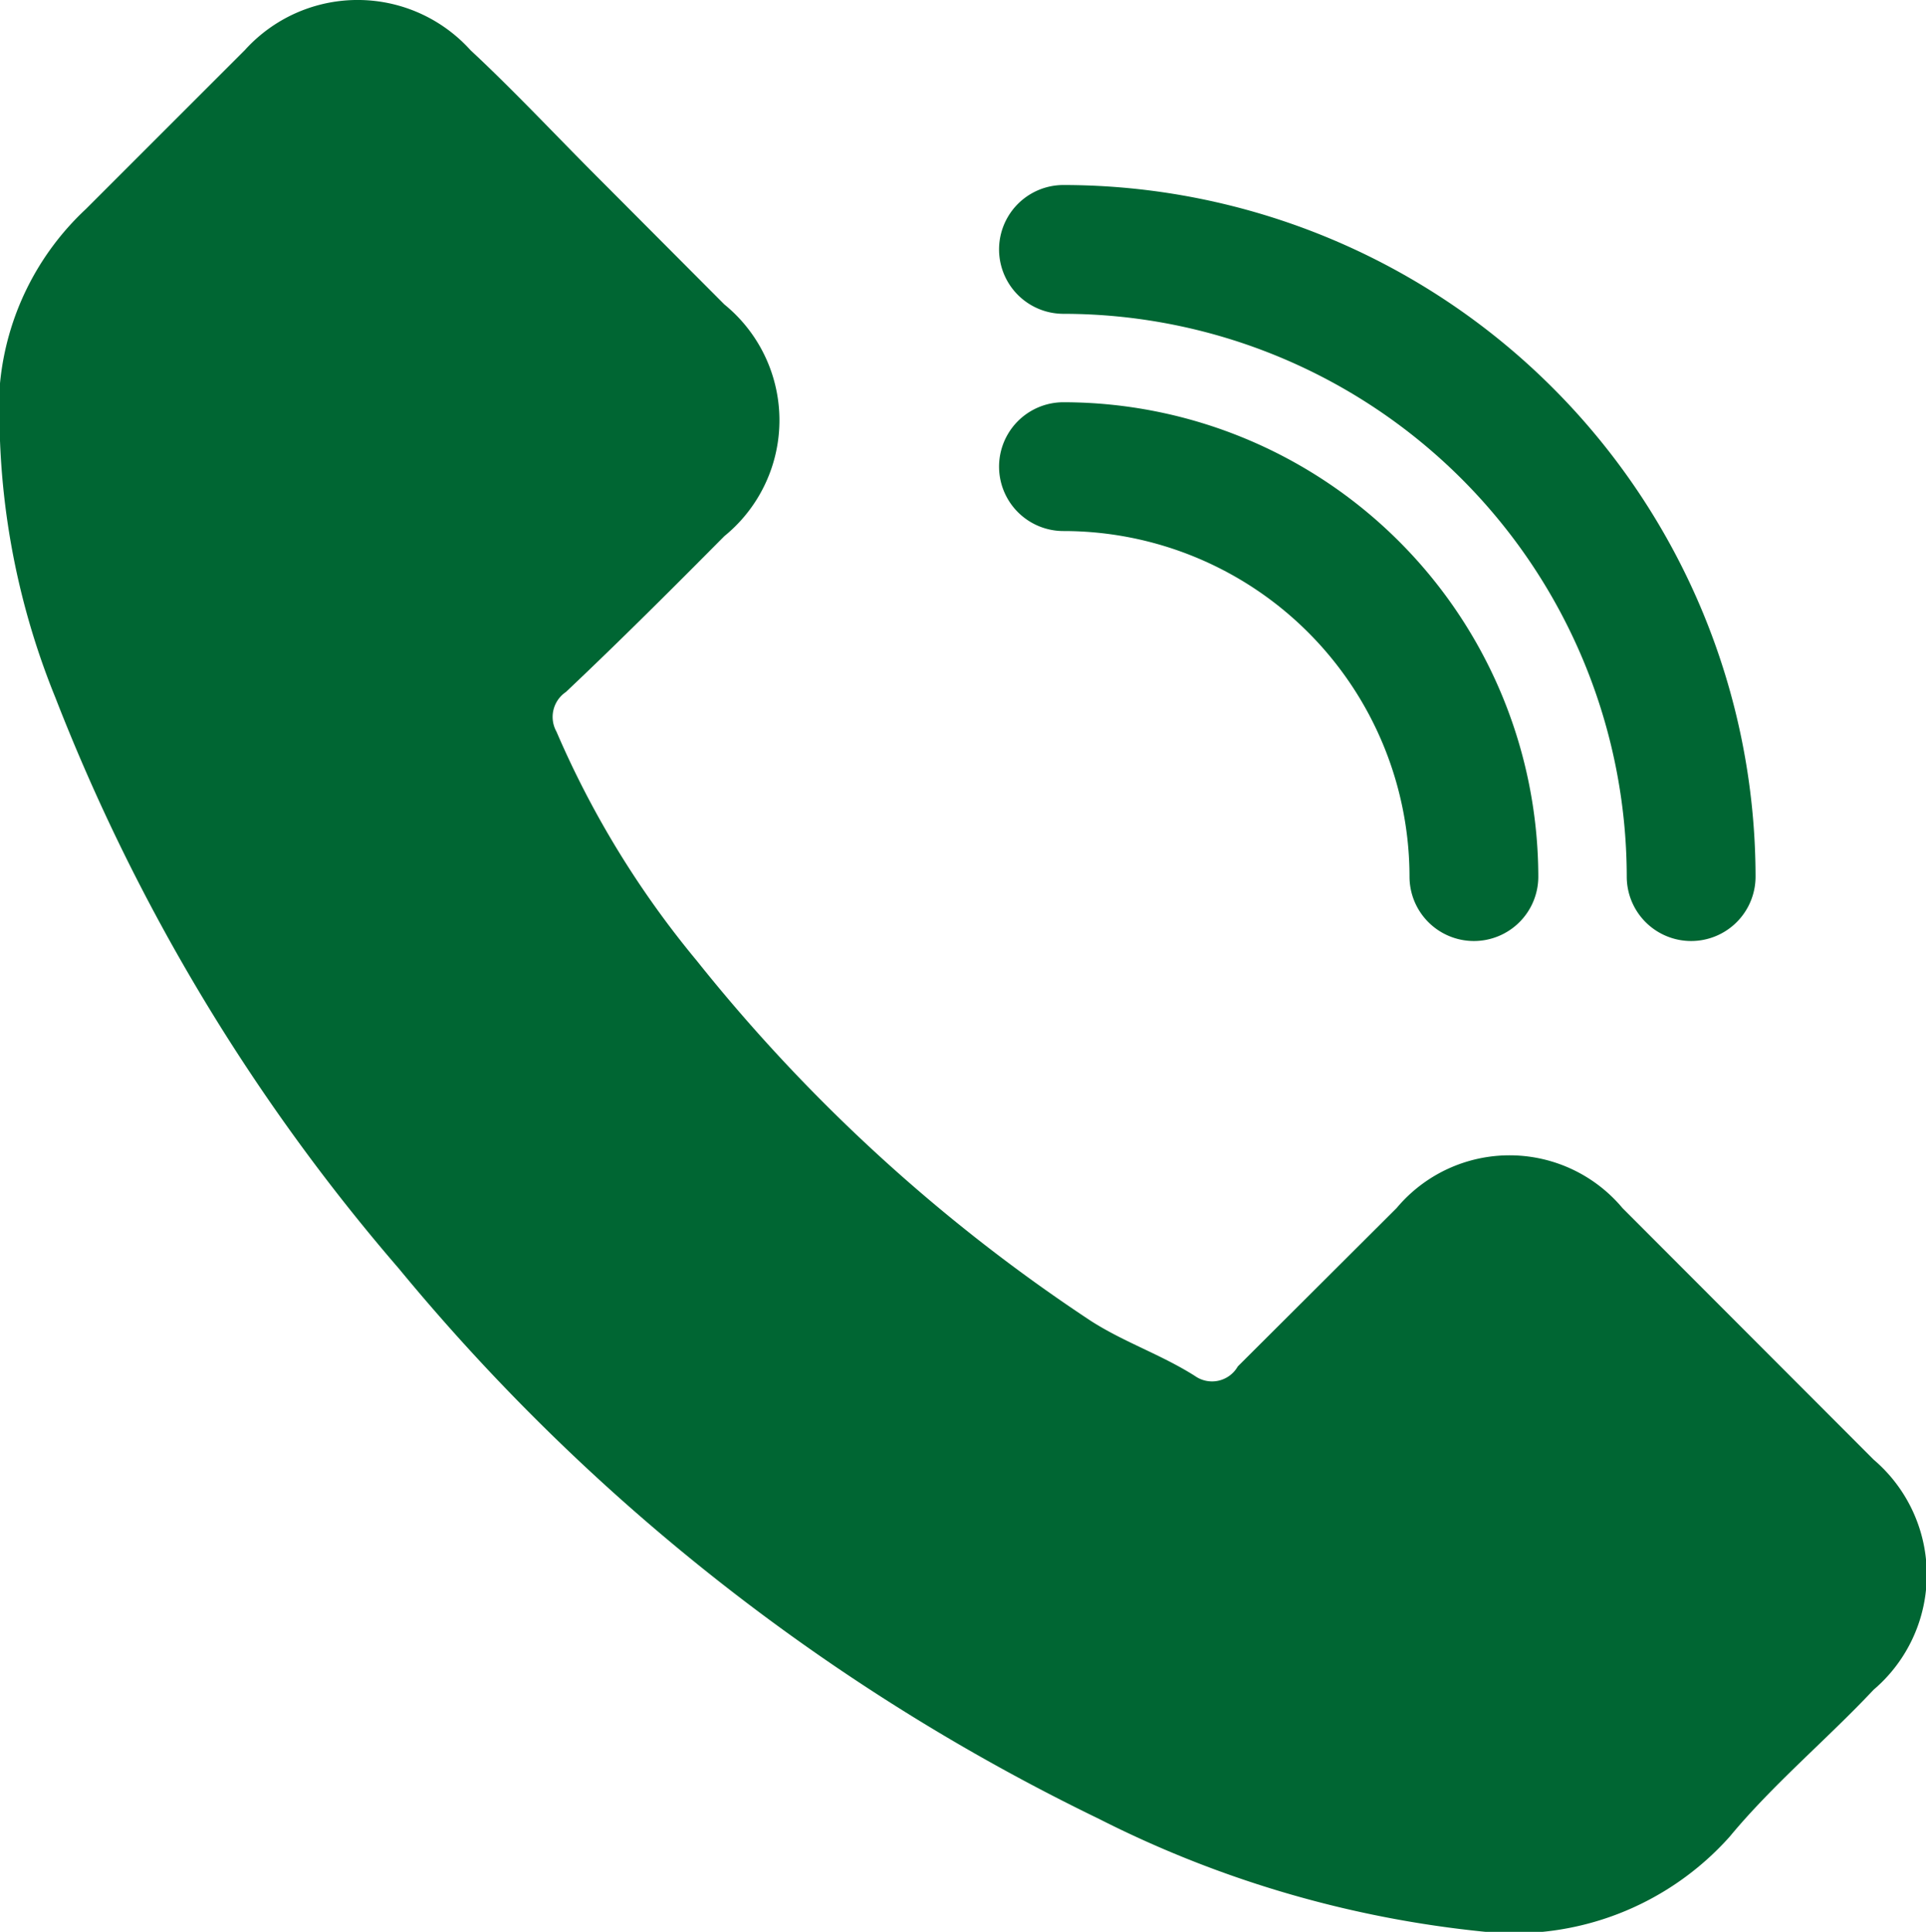<svg xmlns="http://www.w3.org/2000/svg" viewBox="0 0 44.86 45"><defs><style>.cls-1{fill:#063;}</style></defs><title>telefon</title><g id="Ebene_2" data-name="Ebene 2"><g id="White-Fill"><path id="Call" class="cls-1" d="M43.64,39.36c-1.07,1.14-2.35,2.21-3.35,3.42A6.73,6.73,0,0,1,34.6,45a25.42,25.42,0,0,1-9-2.63A48.55,48.55,0,0,1,9.29,29.55a45.74,45.74,0,0,1-8-13.3A17.65,17.65,0,0,1,0,8.93,6.38,6.38,0,0,1,2,4.87l3.7-3.7a3.54,3.54,0,0,1,5.26,0c1,.93,2,2,3,3l2.91,2.92a3.48,3.48,0,0,1,0,5.4c-1.2,1.21-2.41,2.42-3.69,3.63a.7.7,0,0,0-.22.92,21.87,21.87,0,0,0,3.27,5.34,39.77,39.77,0,0,0,9.18,8.39c.78.5,1.63.78,2.42,1.28a.69.69,0,0,0,1-.22l3.7-3.69a3.43,3.43,0,0,1,5.26,0L43.64,34A3.52,3.52,0,0,1,43.64,39.36Z"/><path class="cls-1" d="M34.33,21.92a1.5,1.5,0,0,1-1.5-1.5,8.06,8.06,0,0,0-8.06-8.05,1.5,1.5,0,0,1,0-3A11.07,11.07,0,0,1,35.83,20.42,1.5,1.5,0,0,1,34.33,21.92Z"/><path class="cls-1" d="M39.39,21.92a1.5,1.5,0,0,1-1.5-1.5A13.13,13.13,0,0,0,24.77,7.31a1.5,1.5,0,0,1,0-3A16.13,16.13,0,0,1,40.89,20.42,1.5,1.5,0,0,1,39.39,21.92Z"/></g></g></svg>